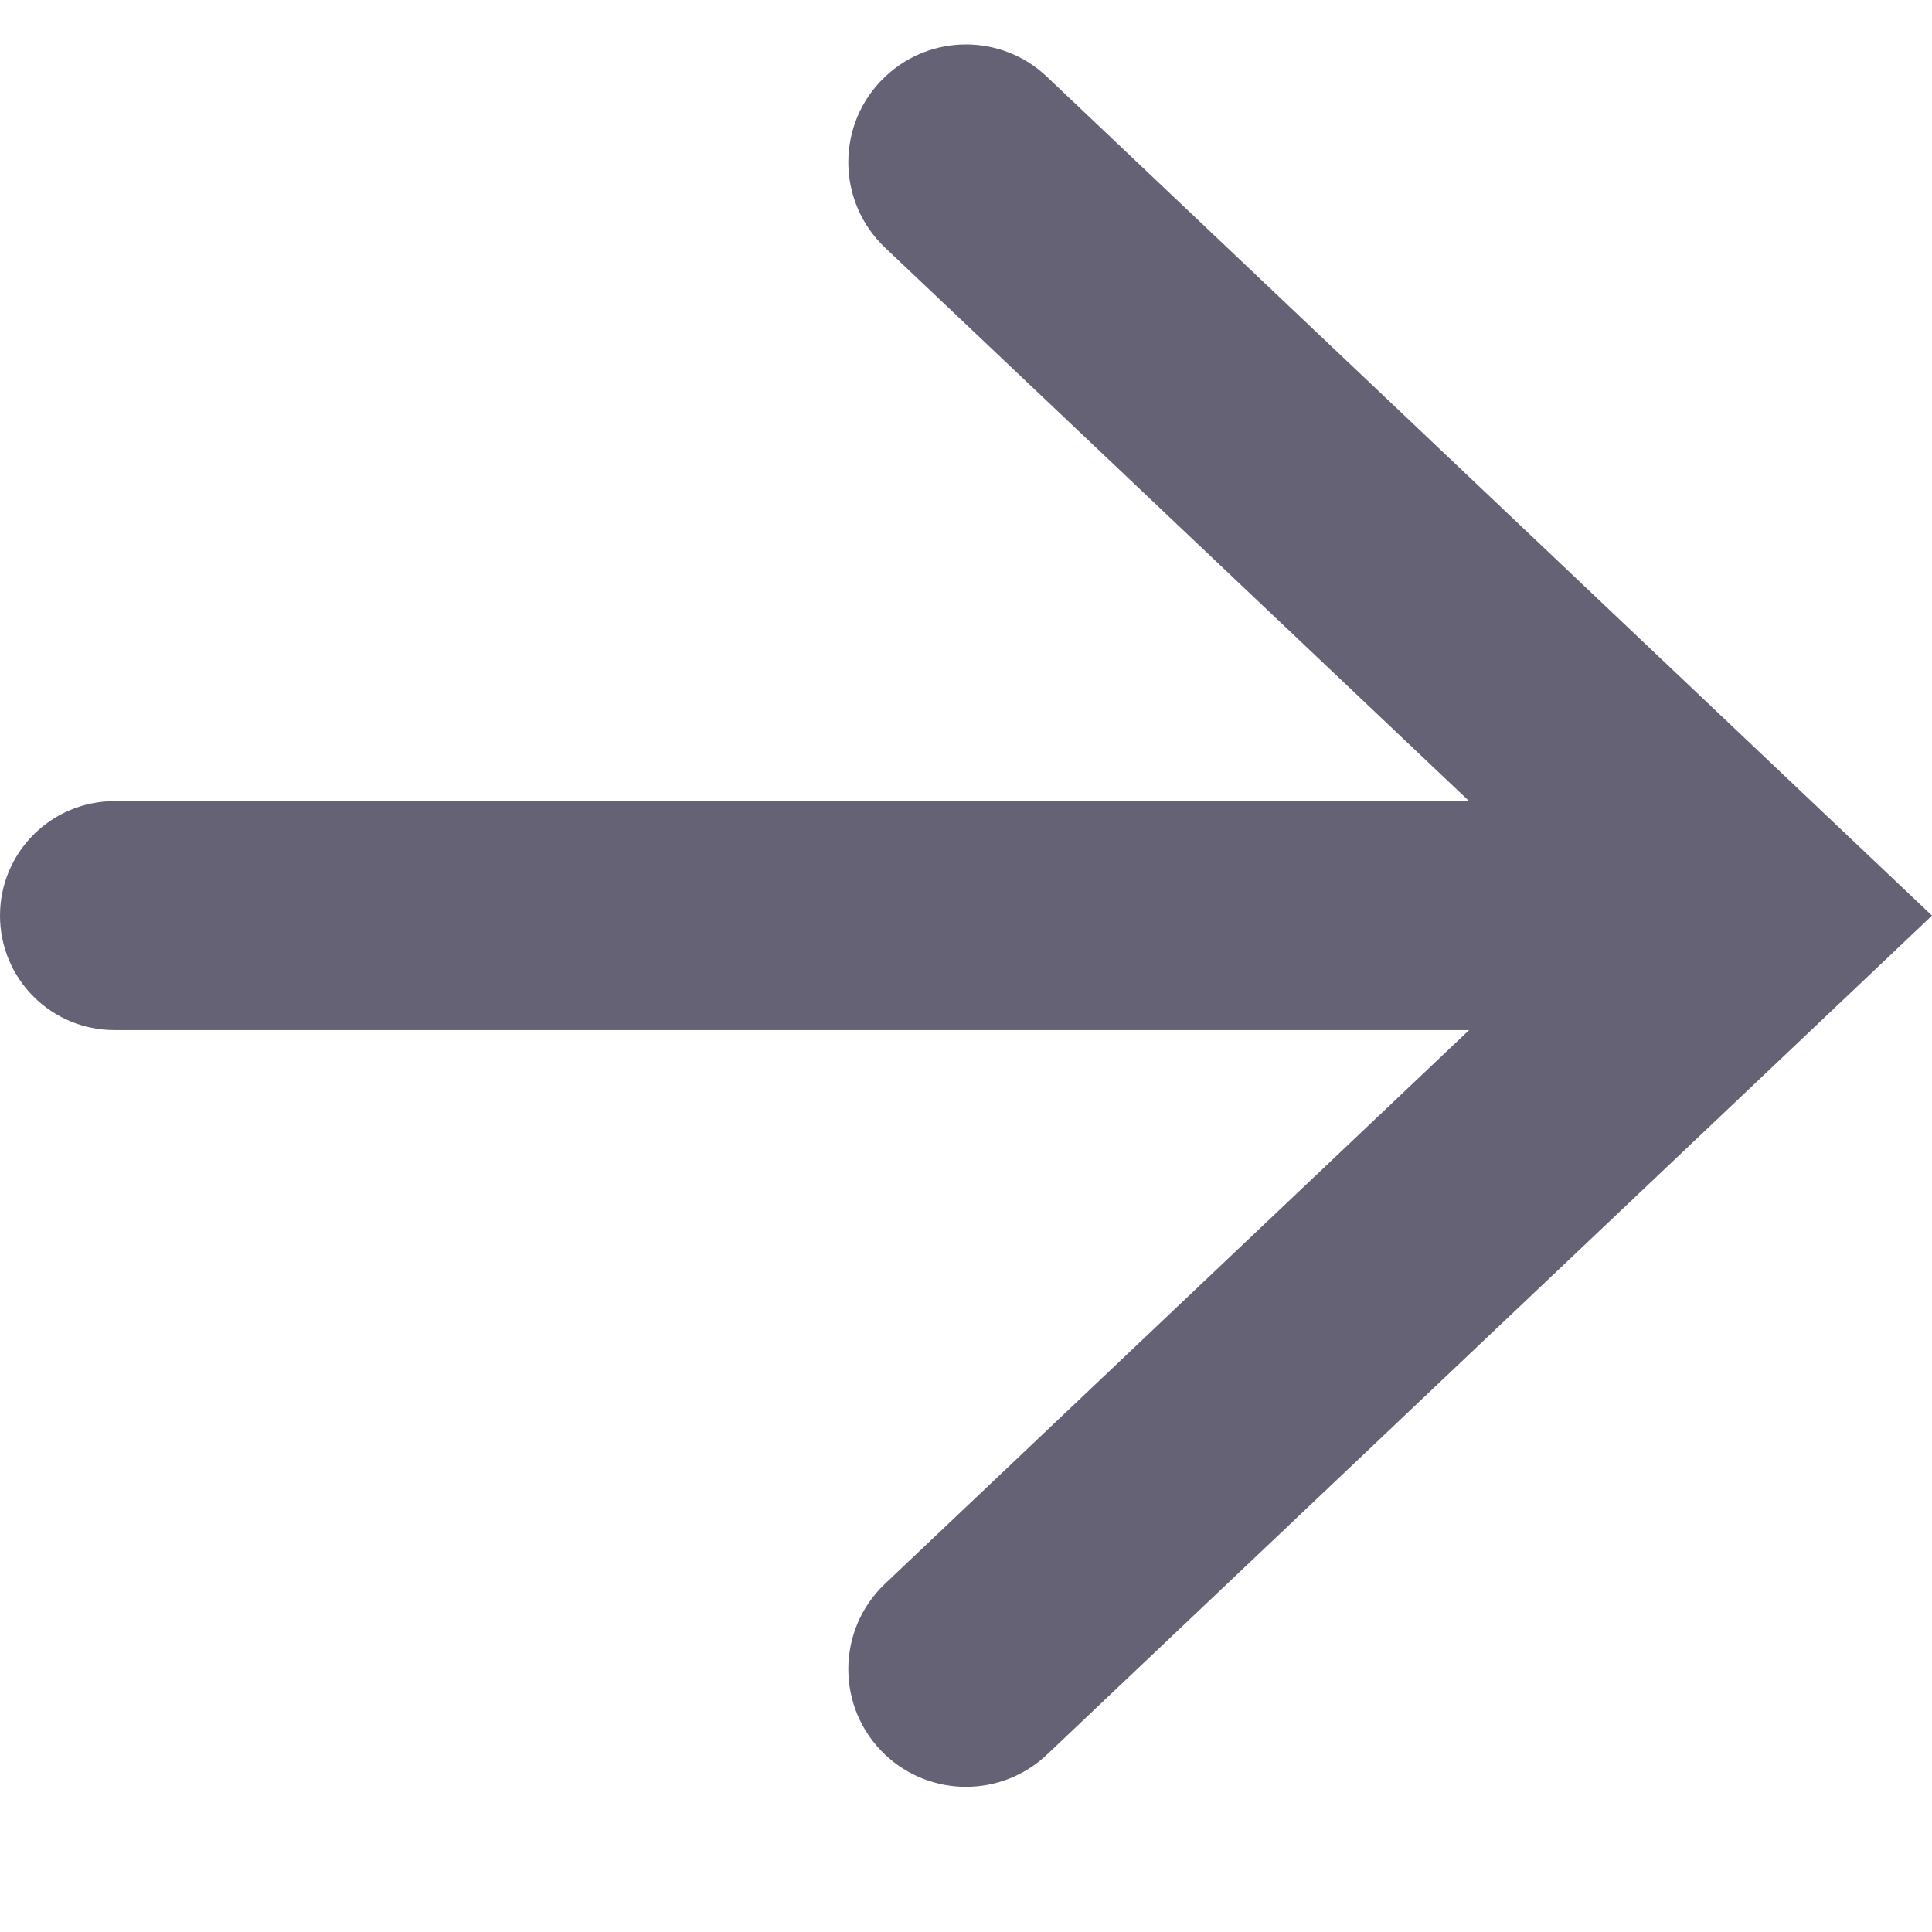 <svg width="12" height="12" viewBox="0 0 12 12" fill="none" xmlns="http://www.w3.org/2000/svg">
<path d="M6.503 10.898C6.221 11.165 5.779 11.165 5.497 10.898C5.193 10.61 5.193 10.125 5.497 9.837L9.125 6.398L0.711 6.398C0.318 6.398 -1.1215e-06 6.08 -1.04907e-06 5.687C-9.7665e-07 5.295 0.318 4.976 0.711 4.976L9.125 4.976L5.497 1.538C5.193 1.249 5.193 0.765 5.497 0.477C5.779 0.209 6.221 0.209 6.503 0.477L12 5.687L6.503 10.898Z" fill="#656276"/>
</svg>
